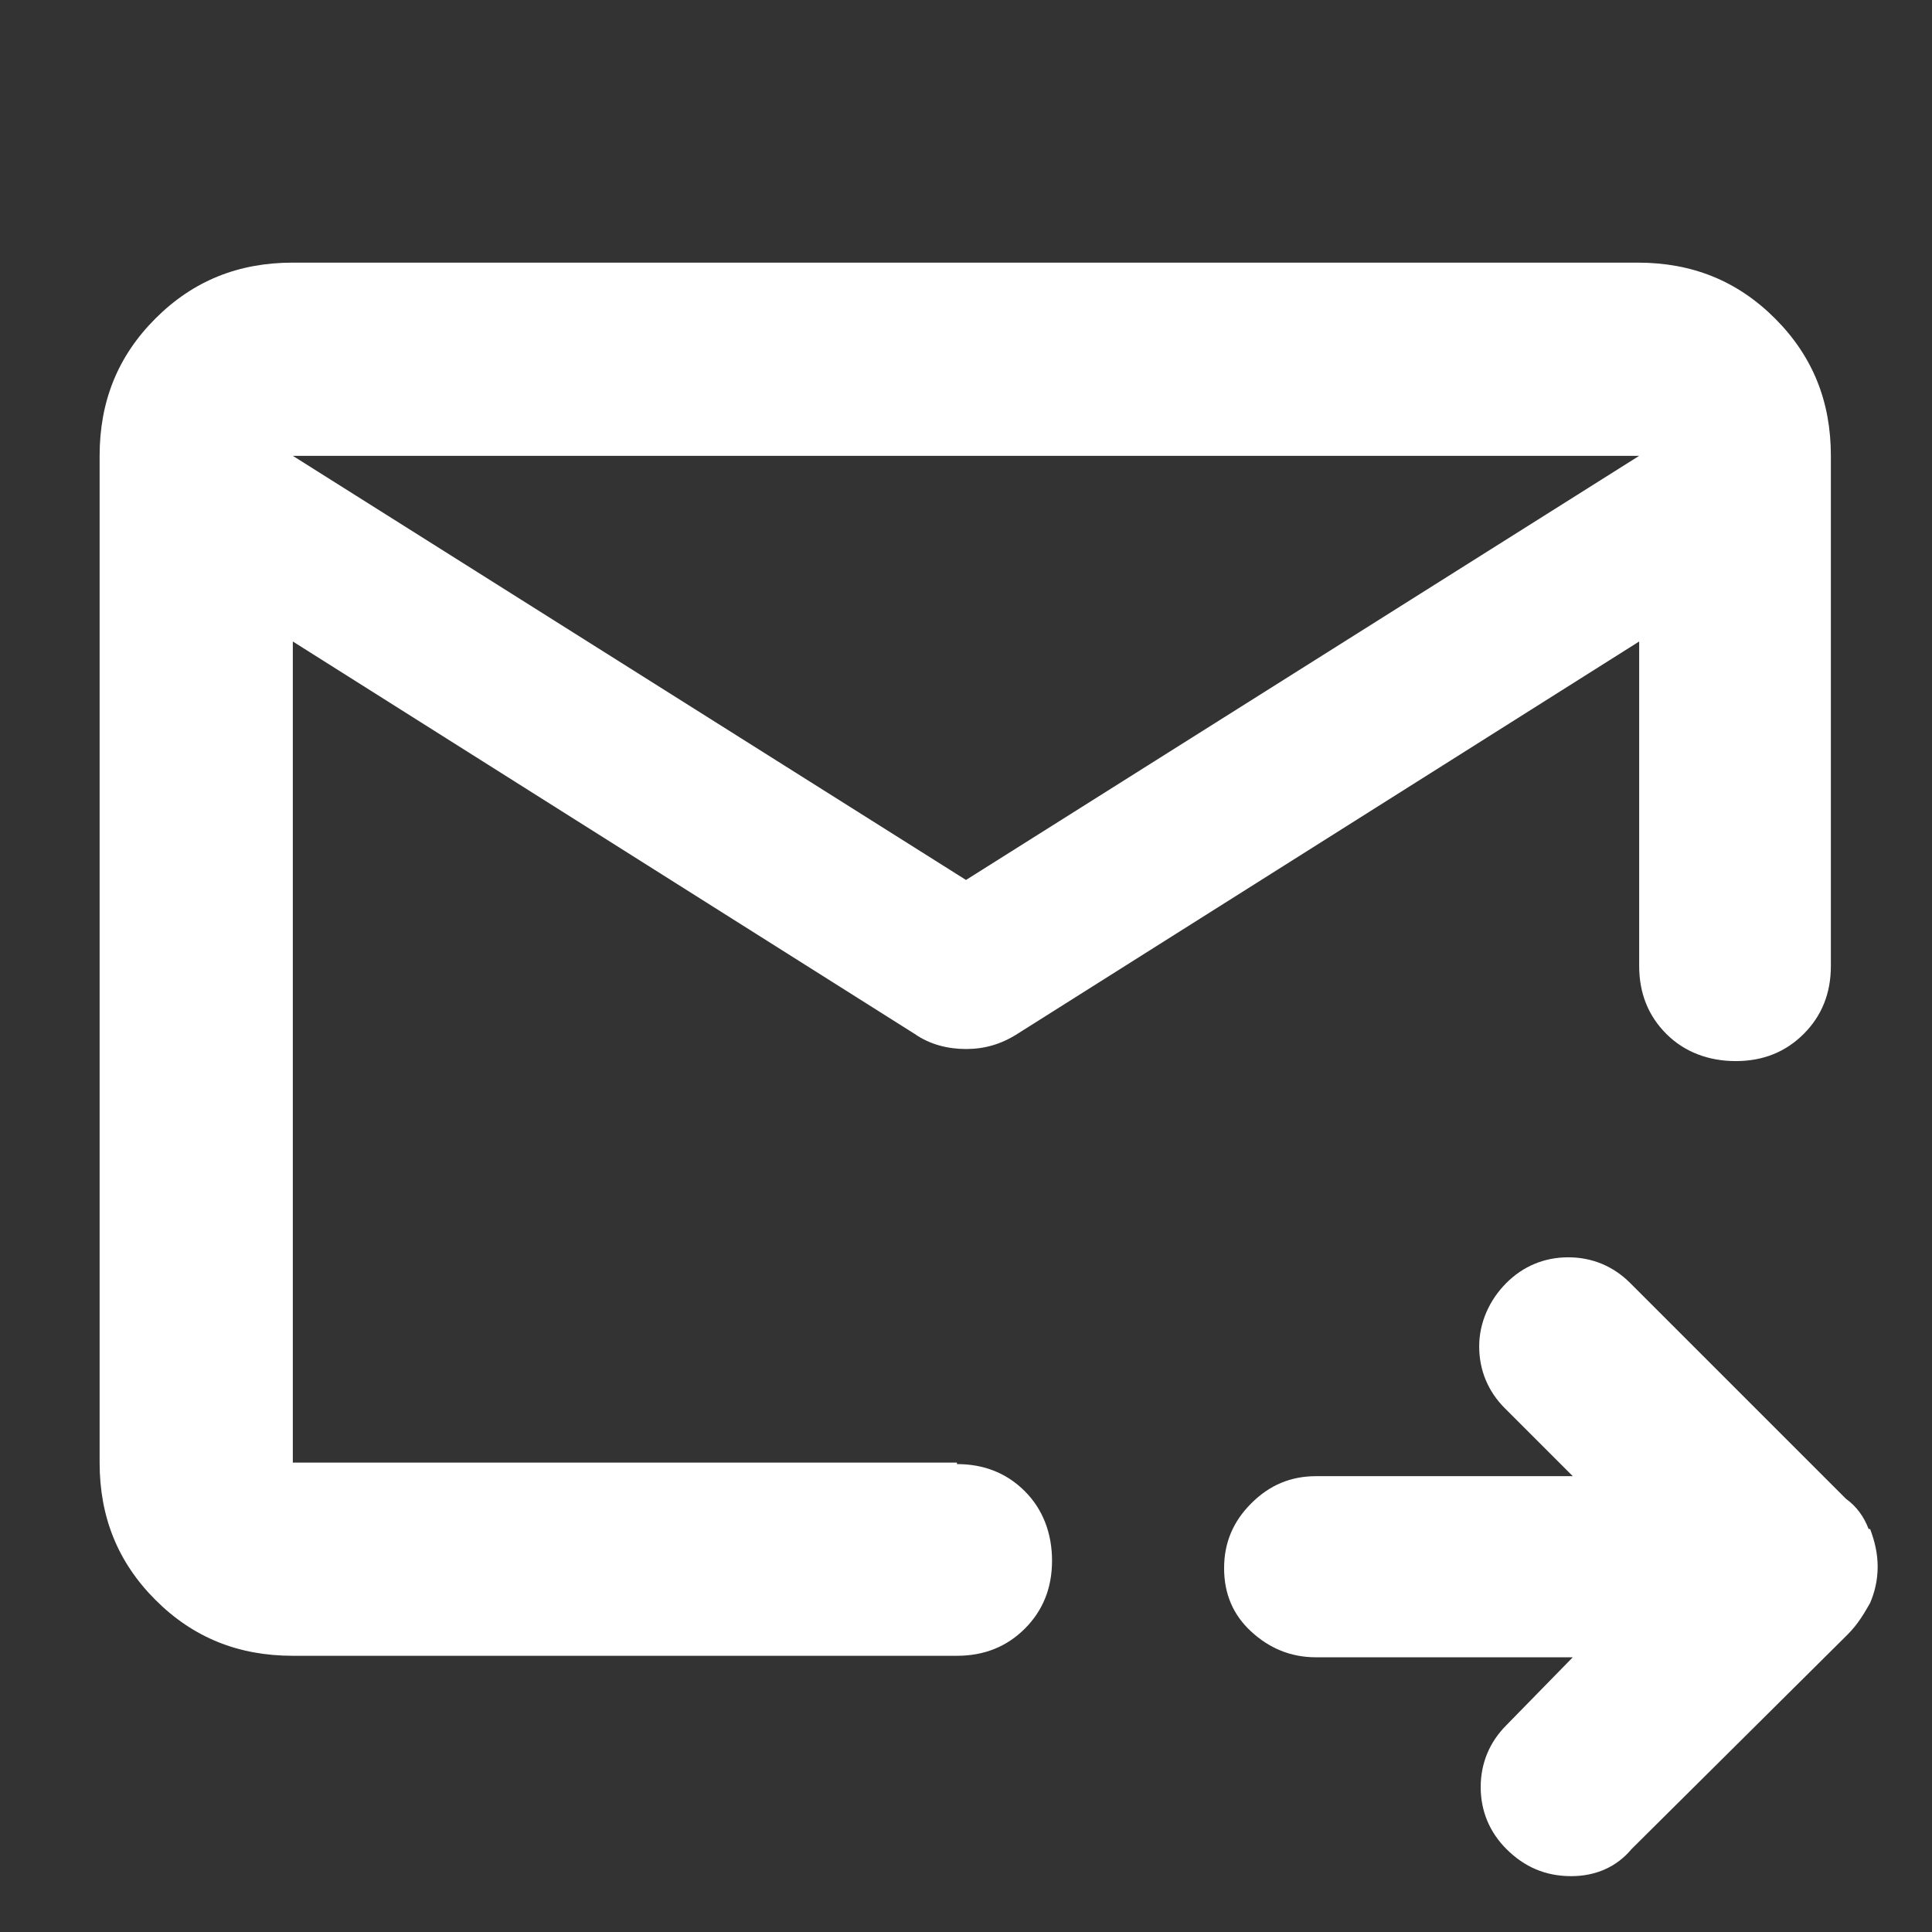 <?xml version="1.0" encoding="UTF-8"?>
<svg id="Layer_1" xmlns="http://www.w3.org/2000/svg" version="1.1" viewBox="0 0 128 128">
  <rect x="0" y="0" width="128" height="128" fill="#333333" stroke="none"/>
  <!-- Generator: Adobe Illustrator 29.4.0, SVG Export Plug-In . SVG Version: 2.1.0 Build 152)  -->
  <defs>
    <style>
      .st0 {
        fill: #fff;
      }
    </style>
  </defs>
  <path class="st0" d="M123.8,101.3c-.3-.8-.8-1.5-1.5-2l-14.3-14.3c-1.1-1.1-2.5-1.7-4.1-1.7s-3,.6-4.1,1.7-1.8,2.6-1.8,4.2.6,3,1.7,4.1l4.5,4.5h-17c-1.7,0-3.1.6-4.3,1.8-1.2,1.2-1.8,2.6-1.8,4.3s.6,3.1,1.8,4.2c1.2,1.1,2.6,1.7,4.3,1.7h17l-4.4,4.5c-1.1,1.1-1.7,2.5-1.7,4.1s.6,3,1.7,4.1c1.2,1.2,2.6,1.8,4.3,1.8,1.6,0,3-.6,4-1.8l14.3-14.2c.7-.7,1.1-1.4,1.5-2.1.3-.7.5-1.5.5-2.4s-.2-1.7-.5-2.5Z"/>
  <path class="st0" d="M63.4,96.9H19.4v-54.4l41.2,26c1,.7,2.2,1,3.4,1s2.3-.3,3.4-1l41.2-26v21.5c0,1.8.6,3.3,1.8,4.5,1.2,1.2,2.8,1.8,4.6,1.8s3.3-.6,4.5-1.8c1.2-1.2,1.8-2.7,1.8-4.5V30.2c0-3.6-1.2-6.6-3.7-9.1-2.5-2.5-5.5-3.7-9.1-3.7H19.4c-3.6,0-6.6,1.2-9.1,3.7s-3.7,5.5-3.7,9.1v66.7c0,3.6,1.2,6.6,3.7,9.1,2.5,2.5,5.5,3.7,9.1,3.7h44c1.8,0,3.3-.6,4.5-1.8,1.2-1.2,1.8-2.7,1.8-4.5s-.6-3.4-1.8-4.6c-1.2-1.2-2.7-1.8-4.5-1.8ZM108.6,30.2l-44.6,28.1L19.4,30.2h89.2Z"/>
</svg>